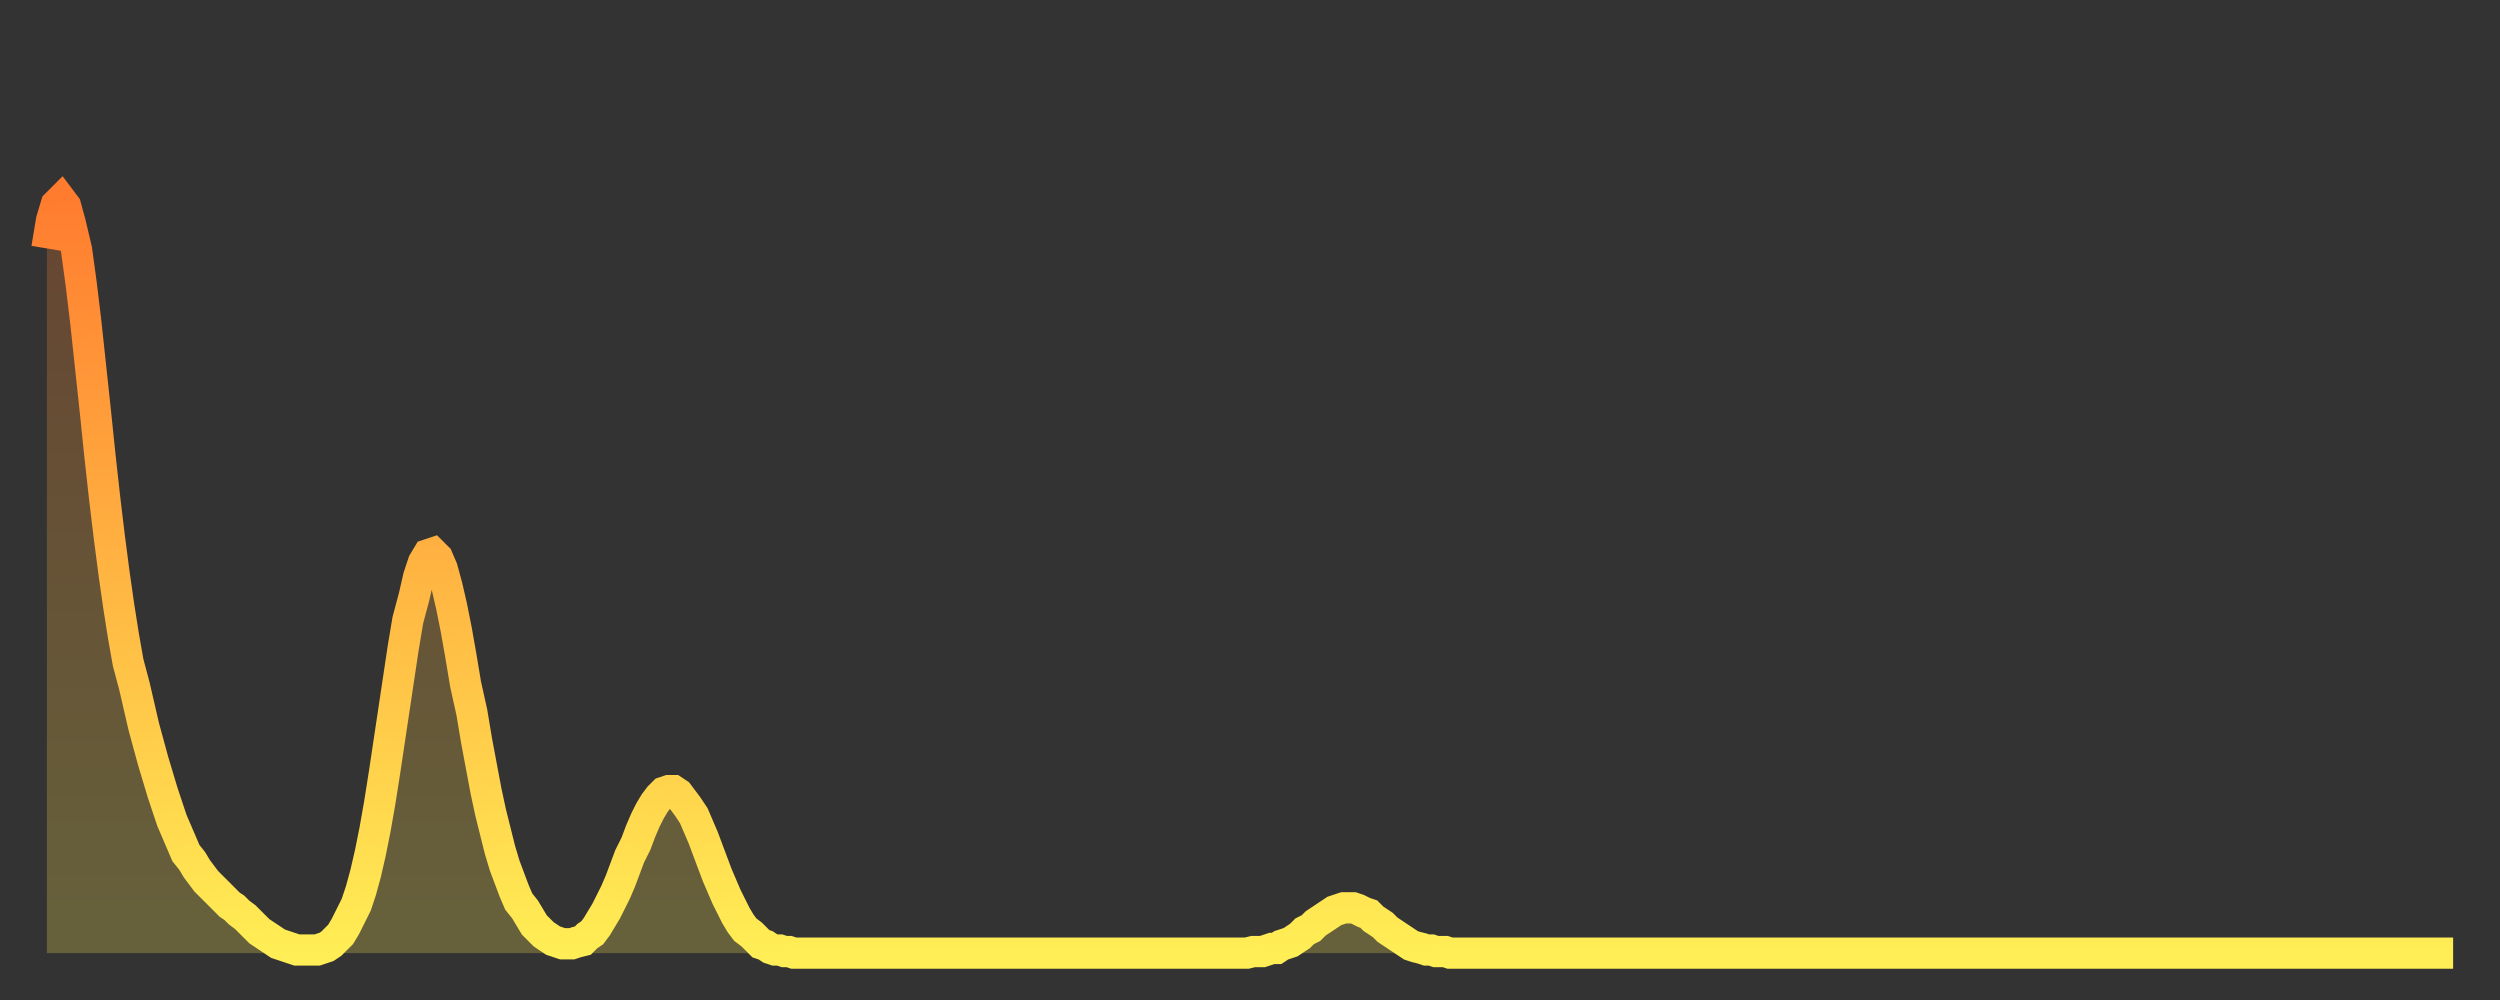<?xml version="1.0" encoding="utf-8" ?>
<svg baseProfile="full" height="64" version="1.1" width="160" xmlns="http://www.w3.org/2000/svg" xmlns:ev="http://www.w3.org/2001/xml-events" xmlns:xlink="http://www.w3.org/1999/xlink"><rect width="100%" height="100%" fill="#333333" stroke="none"/><defs><linearGradient id="id3683186" x1="0" x2="0" y1="0" y2="1"><stop offset="0%" stop-color="#ff7c2f" /><stop offset="50%" stop-color="#ffb542" /><stop offset="100%" stop-color="#ffee55" /></linearGradient></defs><g transform="translate(3,3)"><g><path d="M 0.0 12.9 0.3 11.1 0.6 10.1 0.9 9.8 1.2 10.2 1.5 11.3 1.9 13.0 2.2 15.2 2.5 17.7 2.8 20.5 3.1 23.3 3.4 26.2 3.7 28.9 4.0 31.4 4.3 33.7 4.6 35.8 4.9 37.7 5.2 39.4 5.6 40.9 5.9 42.2 6.2 43.5 6.5 44.6 6.8 45.7 7.1 46.7 7.4 47.7 7.7 48.6 8.0 49.5 8.3 50.2 8.6 50.9 8.9 51.6 9.3 52.1 9.6 52.6 9.9 53.0 10.2 53.4 10.5 53.7 10.8 54.0 11.1 54.3 11.4 54.6 11.7 54.9 12.0 55.1 12.3 55.4 12.7 55.7 13.0 56.0 13.3 56.3 13.6 56.6 13.9 56.8 14.2 57.0 14.5 57.2 14.8 57.4 15.1 57.5 15.4 57.6 15.7 57.7 16.0 57.8 16.4 57.8 16.7 57.8 17.0 57.8 17.3 57.8 17.6 57.7 17.9 57.6 18.2 57.4 18.5 57.1 18.8 56.8 19.1 56.3 19.4 55.7 19.8 54.9 20.1 54.0 20.4 52.9 20.7 51.6 21.0 50.1 21.3 48.4 21.6 46.5 21.9 44.5 22.2 42.5 22.5 40.5 22.8 38.5 23.1 36.7 23.5 35.2 23.8 33.9 24.1 33.0 24.4 32.5 24.7 32.4 25.0 32.7 25.3 33.4 25.6 34.5 25.9 35.8 26.2 37.3 26.5 39.0 26.8 40.8 27.2 42.6 27.5 44.4 27.8 46.0 28.1 47.6 28.4 49.0 28.7 50.2 29.0 51.4 29.3 52.4 29.6 53.2 29.9 54.0 30.2 54.7 30.6 55.2 30.9 55.7 31.2 56.2 31.5 56.5 31.8 56.8 32.1 57.0 32.4 57.2 32.7 57.3 33.0 57.4 33.3 57.4 33.6 57.4 33.9 57.3 34.3 57.2 34.6 56.9 34.9 56.7 35.2 56.3 35.5 55.8 35.8 55.3 36.1 54.7 36.4 54.1 36.7 53.4 37.0 52.6 37.3 51.8 37.7 51.0 38.0 50.2 38.3 49.5 38.6 48.9 38.9 48.4 39.2 48.0 39.5 47.7 39.8 47.6 40.1 47.6 40.4 47.8 40.7 48.2 41.0 48.6 41.4 49.2 41.7 49.9 42.0 50.6 42.3 51.4 42.6 52.2 42.9 53.0 43.2 53.7 43.5 54.4 43.8 55.0 44.1 55.6 44.4 56.1 44.7 56.5 45.1 56.8 45.4 57.1 45.7 57.4 46.0 57.5 46.3 57.7 46.6 57.8 46.9 57.8 47.2 57.9 47.5 57.9 47.8 58.0 48.1 58.0 48.5 58.0 48.8 58.0 49.1 58.0 49.4 58.0 49.7 58.0 50.0 58.0 50.3 58.0 50.6 58.0 50.9 58.0 51.2 58.0 51.5 58.0 51.8 58.0 52.2 58.0 52.5 58.0 52.8 58.0 53.1 58.0 53.4 58.0 53.7 58.0 54.0 58.0 54.3 58.0 54.6 58.0 54.9 58.0 55.2 58.0 55.6 58.0 55.9 58.0 56.2 58.0 56.5 58.0 56.8 58.0 57.1 58.0 57.4 58.0 57.7 58.0 58.0 58.0 58.3 58.0 58.6 58.0 58.9 58.0 59.3 58.0 59.6 58.0 59.9 58.0 60.2 58.0 60.5 58.0 60.8 58.0 61.1 58.0 61.4 58.0 61.7 58.0 62.0 58.0 62.3 58.0 62.6 58.0 63.0 58.0 63.3 58.0 63.6 58.0 63.9 58.0 64.2 58.0 64.5 58.0 64.8 58.0 65.1 58.0 65.4 58.0 65.7 58.0 66.0 58.0 66.4 58.0 66.7 58.0 67.0 58.0 67.3 58.0 67.6 58.0 67.9 58.0 68.2 58.0 68.5 58.0 68.8 58.0 69.1 58.0 69.4 58.0 69.7 58.0 70.1 58.0 70.4 58.0 70.7 58.0 71.0 58.0 71.3 58.0 71.6 58.0 71.9 58.0 72.2 58.0 72.5 58.0 72.8 58.0 73.1 58.0 73.5 58.0 73.8 58.0 74.1 58.0 74.4 58.0 74.7 58.0 75.0 58.0 75.3 58.0 75.6 58.0 75.9 58.0 76.2 58.0 76.5 58.0 76.8 58.0 77.2 57.9 77.5 57.9 77.8 57.9 78.1 57.8 78.4 57.7 78.7 57.7 79.0 57.5 79.3 57.4 79.6 57.3 79.9 57.1 80.2 56.9 80.5 56.6 80.9 56.4 81.2 56.1 81.5 55.9 81.8 55.7 82.1 55.5 82.4 55.3 82.7 55.2 83.0 55.1 83.3 55.1 83.6 55.1 83.9 55.2 84.3 55.4 84.6 55.5 84.9 55.8 85.2 56.0 85.5 56.2 85.8 56.5 86.1 56.7 86.4 56.9 86.7 57.1 87.0 57.3 87.3 57.5 87.6 57.6 88.0 57.7 88.3 57.8 88.6 57.8 88.9 57.9 89.2 57.9 89.5 57.9 89.8 58.0 90.1 58.0 90.4 58.0 90.7 58.0 91.0 58.0 91.4 58.0 91.7 58.0 92.0 58.0 92.3 58.0 92.6 58.0 92.9 58.0 93.2 58.0 93.5 58.0 93.8 58.0 94.1 58.0 94.4 58.0 94.7 58.0 95.1 58.0 95.4 58.0 95.7 58.0 96.0 58.0 96.3 58.0 96.6 58.0 96.9 58.0 97.2 58.0 97.5 58.0 97.8 58.0 98.1 58.0 98.4 58.0 98.8 58.0 99.1 58.0 99.4 58.0 99.7 58.0 100.0 58.0 100.3 58.0 100.6 58.0 100.9 58.0 101.2 58.0 101.5 58.0 101.8 58.0 102.2 58.0 102.5 58.0 102.8 58.0 103.1 58.0 103.4 58.0 103.7 58.0 104.0 58.0 104.3 58.0 104.6 58.0 104.9 58.0 105.2 58.0 105.5 58.0 105.9 58.0 106.2 58.0 106.5 58.0 106.8 58.0 107.1 58.0 107.4 58.0 107.7 58.0 108.0 58.0 108.3 58.0 108.6 58.0 108.9 58.0 109.3 58.0 109.6 58.0 109.9 58.0 110.2 58.0 110.5 58.0 110.8 58.0 111.1 58.0 111.4 58.0 111.7 58.0 112.0 58.0 112.3 58.0 112.6 58.0 113.0 58.0 113.3 58.0 113.6 58.0 113.9 58.0 114.2 58.0 114.5 58.0 114.8 58.0 115.1 58.0 115.4 58.0 115.7 58.0 116.0 58.0 116.3 58.0 116.7 58.0 117.0 58.0 117.3 58.0 117.6 58.0 117.9 58.0 118.2 58.0 118.5 58.0 118.8 58.0 119.1 58.0 119.4 58.0 119.7 58.0 120.1 58.0 120.4 58.0 120.7 58.0 121.0 58.0 121.3 58.0 121.6 58.0 121.9 58.0 122.2 58.0 122.5 58.0 122.8 58.0 123.1 58.0 123.4 58.0 123.8 58.0 124.1 58.0 124.4 58.0 124.7 58.0 125.0 58.0 125.3 58.0 125.6 58.0 125.9 58.0 126.2 58.0 126.5 58.0 126.8 58.0 127.2 58.0 127.5 58.0 127.8 58.0 128.1 58.0 128.4 58.0 128.7 58.0 129.0 58.0 129.3 58.0 129.6 58.0 129.9 58.0 130.2 58.0 130.5 58.0 130.9 58.0 131.2 58.0 131.5 58.0 131.8 58.0 132.1 58.0 132.4 58.0 132.7 58.0 133.0 58.0 133.3 58.0 133.6 58.0 133.9 58.0 134.2 58.0 134.6 58.0 134.9 58.0 135.2 58.0 135.5 58.0 135.8 58.0 136.1 58.0 136.4 58.0 136.7 58.0 137.0 58.0 137.3 58.0 137.6 58.0 138.0 58.0 138.3 58.0 138.6 58.0 138.9 58.0 139.2 58.0 139.5 58.0 139.8 58.0 140.1 58.0 140.4 58.0 140.7 58.0 141.0 58.0 141.3 58.0 141.7 58.0 142.0 58.0 142.3 58.0 142.6 58.0 142.9 58.0 143.2 58.0 143.5 58.0 143.8 58.0 144.1 58.0 144.4 58.0 144.7 58.0 145.1 58.0 145.4 58.0 145.7 58.0 146.0 58.0 146.3 58.0 146.6 58.0 146.9 58.0 147.2 58.0 147.5 58.0 147.8 58.0 148.1 58.0 148.4 58.0 148.8 58.0 149.1 58.0 149.4 58.0 149.7 58.0 150.0 58.0 150.3 58.0 150.6 58.0 150.9 58.0 151.2 58.0 151.5 58.0 151.8 58.0 152.1 58.0 152.5 58.0 152.8 58.0 153.1 58.0 153.4 58.0 153.7 58.0 154.0 58.0" fill="none" id="graph-curve" opacity="1" stroke="url(#id3683186)" stroke-width="2" /><path d="M 0 58 L 0.0 12.9 0.3 11.1 0.6 10.1 0.9 9.8 1.2 10.2 1.5 11.3 1.9 13.0 2.2 15.2 2.5 17.7 2.8 20.5 3.1 23.3 3.4 26.2 3.7 28.9 4.0 31.4 4.3 33.7 4.6 35.8 4.9 37.7 5.2 39.4 5.6 40.9 5.9 42.2 6.2 43.5 6.5 44.6 6.8 45.7 7.1 46.7 7.4 47.7 7.7 48.6 8.0 49.5 8.3 50.2 8.6 50.9 8.9 51.6 9.3 52.1 9.6 52.6 9.9 53.0 10.2 53.4 10.5 53.7 10.8 54.0 11.1 54.3 11.4 54.6 11.7 54.9 12.0 55.1 12.3 55.4 12.7 55.7 13.0 56.0 13.3 56.3 13.6 56.6 13.9 56.8 14.2 57.0 14.5 57.2 14.8 57.4 15.1 57.5 15.4 57.6 15.7 57.7 16.0 57.8 16.4 57.8 16.7 57.8 17.0 57.8 17.3 57.8 17.6 57.7 17.9 57.6 18.2 57.4 18.5 57.1 18.8 56.8 19.1 56.3 19.4 55.7 19.8 54.9 20.1 54.0 20.4 52.9 20.7 51.6 21.0 50.1 21.3 48.4 21.6 46.5 21.9 44.5 22.2 42.5 22.5 40.5 22.8 38.5 23.1 36.7 23.5 35.2 23.8 33.9 24.1 33.0 24.4 32.5 24.7 32.4 25.0 32.7 25.3 33.4 25.6 34.5 25.9 35.8 26.2 37.3 26.5 39.0 26.8 40.8 27.2 42.6 27.5 44.4 27.8 46.0 28.1 47.6 28.4 49.0 28.7 50.2 29.0 51.4 29.3 52.4 29.6 53.2 29.9 54.0 30.2 54.7 30.6 55.2 30.9 55.7 31.2 56.2 31.5 56.5 31.8 56.8 32.1 57.0 32.4 57.2 32.7 57.3 33.0 57.4 33.3 57.4 33.6 57.4 33.9 57.3 34.3 57.2 34.6 56.9 34.9 56.7 35.2 56.3 35.5 55.8 35.8 55.3 36.1 54.7 36.4 54.1 36.7 53.4 37.0 52.6 37.3 51.8 37.7 51.0 38.0 50.2 38.3 49.5 38.6 48.9 38.9 48.4 39.2 48.0 39.5 47.7 39.8 47.6 40.1 47.6 40.4 47.8 40.7 48.2 41.0 48.6 41.4 49.2 41.7 49.9 42.0 50.6 42.3 51.4 42.6 52.2 42.9 53.0 43.2 53.7 43.5 54.4 43.8 55.0 44.1 55.6 44.4 56.1 44.7 56.5 45.1 56.8 45.4 57.1 45.7 57.4 46.0 57.5 46.3 57.7 46.6 57.8 46.9 57.8 47.2 57.9 47.5 57.9 47.8 58.0 48.1 58.0 48.5 58.0 48.8 58.0 49.1 58.0 49.4 58.0 49.7 58.0 50.0 58.0 50.3 58.0 50.6 58.0 50.9 58.0 51.2 58.0 51.5 58.0 51.8 58.0 52.2 58.0 52.5 58.0 52.8 58.0 53.1 58.0 53.4 58.0 53.7 58.0 54.0 58.0 54.3 58.0 54.6 58.0 54.9 58.0 55.2 58.0 55.6 58.0 55.9 58.0 56.2 58.0 56.5 58.0 56.8 58.0 57.1 58.0 57.4 58.0 57.7 58.0 58.0 58.0 58.3 58.0 58.6 58.0 58.9 58.0 59.3 58.0 59.6 58.0 59.9 58.0 60.2 58.0 60.5 58.0 60.8 58.0 61.1 58.0 61.4 58.0 61.7 58.0 62.0 58.0 62.3 58.0 62.6 58.0 63.0 58.0 63.3 58.0 63.6 58.0 63.9 58.0 64.2 58.0 64.5 58.0 64.8 58.0 65.1 58.0 65.4 58.0 65.7 58.0 66.0 58.0 66.4 58.0 66.7 58.0 67.0 58.0 67.3 58.0 67.6 58.0 67.9 58.0 68.2 58.0 68.5 58.0 68.8 58.0 69.1 58.0 69.4 58.0 69.7 58.0 70.1 58.0 70.4 58.0 70.7 58.0 71.0 58.0 71.3 58.0 71.6 58.0 71.9 58.0 72.2 58.0 72.5 58.0 72.8 58.0 73.1 58.0 73.5 58.0 73.8 58.0 74.1 58.0 74.4 58.0 74.7 58.0 75.0 58.0 75.3 58.0 75.6 58.0 75.9 58.0 76.2 58.0 76.5 58.0 76.8 58.0 77.2 57.9 77.5 57.9 77.8 57.9 78.1 57.8 78.4 57.7 78.7 57.7 79.0 57.5 79.3 57.4 79.6 57.3 79.9 57.1 80.2 56.9 80.5 56.6 80.9 56.4 81.2 56.1 81.5 55.9 81.8 55.7 82.1 55.5 82.4 55.3 82.7 55.2 83.0 55.1 83.3 55.1 83.6 55.1 83.9 55.2 84.3 55.4 84.6 55.5 84.9 55.8 85.2 56.0 85.5 56.2 85.8 56.5 86.1 56.7 86.4 56.9 86.7 57.1 87.0 57.3 87.3 57.5 87.6 57.6 88.0 57.7 88.3 57.8 88.6 57.8 88.9 57.9 89.2 57.9 89.5 57.9 89.8 58.0 90.1 58.0 90.4 58.0 90.7 58.0 91.0 58.0 91.4 58.0 91.7 58.0 92.0 58.0 92.3 58.0 92.6 58.0 92.9 58.0 93.2 58.0 93.5 58.0 93.8 58.0 94.1 58.0 94.4 58.0 94.7 58.0 95.1 58.0 95.4 58.0 95.7 58.0 96.0 58.0 96.3 58.0 96.6 58.0 96.9 58.0 97.2 58.0 97.5 58.0 97.8 58.0 98.1 58.0 98.4 58.0 98.8 58.0 99.1 58.0 99.4 58.0 99.7 58.0 100.0 58.0 100.3 58.0 100.6 58.0 100.9 58.0 101.2 58.0 101.5 58.0 101.8 58.0 102.2 58.0 102.5 58.0 102.8 58.0 103.1 58.0 103.4 58.0 103.7 58.0 104.0 58.0 104.3 58.0 104.6 58.0 104.9 58.0 105.2 58.0 105.5 58.0 105.9 58.0 106.2 58.0 106.5 58.0 106.8 58.0 107.1 58.0 107.4 58.0 107.7 58.0 108.0 58.0 108.3 58.0 108.6 58.0 108.9 58.0 109.3 58.0 109.6 58.0 109.9 58.0 110.2 58.0 110.5 58.0 110.8 58.0 111.1 58.0 111.4 58.0 111.7 58.0 112.0 58.0 112.3 58.0 112.6 58.0 113.0 58.0 113.3 58.0 113.6 58.0 113.9 58.0 114.2 58.0 114.5 58.0 114.8 58.0 115.1 58.0 115.4 58.0 115.7 58.0 116.0 58.0 116.3 58.0 116.7 58.0 117.0 58.0 117.3 58.0 117.6 58.0 117.9 58.0 118.2 58.0 118.5 58.0 118.8 58.0 119.1 58.0 119.4 58.0 119.7 58.0 120.1 58.0 120.4 58.0 120.7 58.0 121.0 58.0 121.3 58.0 121.6 58.0 121.9 58.0 122.2 58.0 122.5 58.0 122.8 58.0 123.1 58.0 123.4 58.0 123.8 58.0 124.1 58.0 124.4 58.0 124.7 58.0 125.0 58.0 125.3 58.0 125.6 58.0 125.9 58.0 126.2 58.0 126.5 58.0 126.8 58.0 127.2 58.0 127.5 58.0 127.8 58.0 128.1 58.0 128.4 58.0 128.7 58.0 129.0 58.0 129.3 58.0 129.6 58.0 129.9 58.0 130.2 58.0 130.5 58.0 130.9 58.0 131.2 58.0 131.5 58.0 131.8 58.0 132.1 58.0 132.4 58.0 132.7 58.0 133.0 58.0 133.3 58.0 133.6 58.0 133.9 58.0 134.2 58.0 134.6 58.0 134.9 58.0 135.2 58.0 135.5 58.0 135.8 58.0 136.1 58.0 136.4 58.0 136.7 58.0 137.0 58.0 137.3 58.0 137.6 58.0 138.0 58.0 138.3 58.0 138.6 58.0 138.9 58.0 139.2 58.0 139.5 58.0 139.8 58.0 140.1 58.0 140.4 58.0 140.7 58.0 141.0 58.0 141.3 58.0 141.7 58.0 142.0 58.0 142.3 58.0 142.6 58.0 142.9 58.0 143.2 58.0 143.5 58.0 143.8 58.0 144.1 58.0 144.4 58.0 144.7 58.0 145.1 58.0 145.4 58.0 145.7 58.0 146.0 58.0 146.3 58.0 146.6 58.0 146.9 58.0 147.2 58.0 147.5 58.0 147.8 58.0 148.1 58.0 148.4 58.0 148.8 58.0 149.1 58.0 149.4 58.0 149.7 58.0 150.0 58.0 150.3 58.0 150.6 58.0 150.9 58.0 151.2 58.0 151.5 58.0 151.8 58.0 152.1 58.0 152.5 58.0 152.8 58.0 153.1 58.0 153.4 58.0 153.7 58.0 154.0 58.0 154 58" fill="url(#id3683186)" fill-opacity=".25" id="graph-shadow" /></g></g></svg>